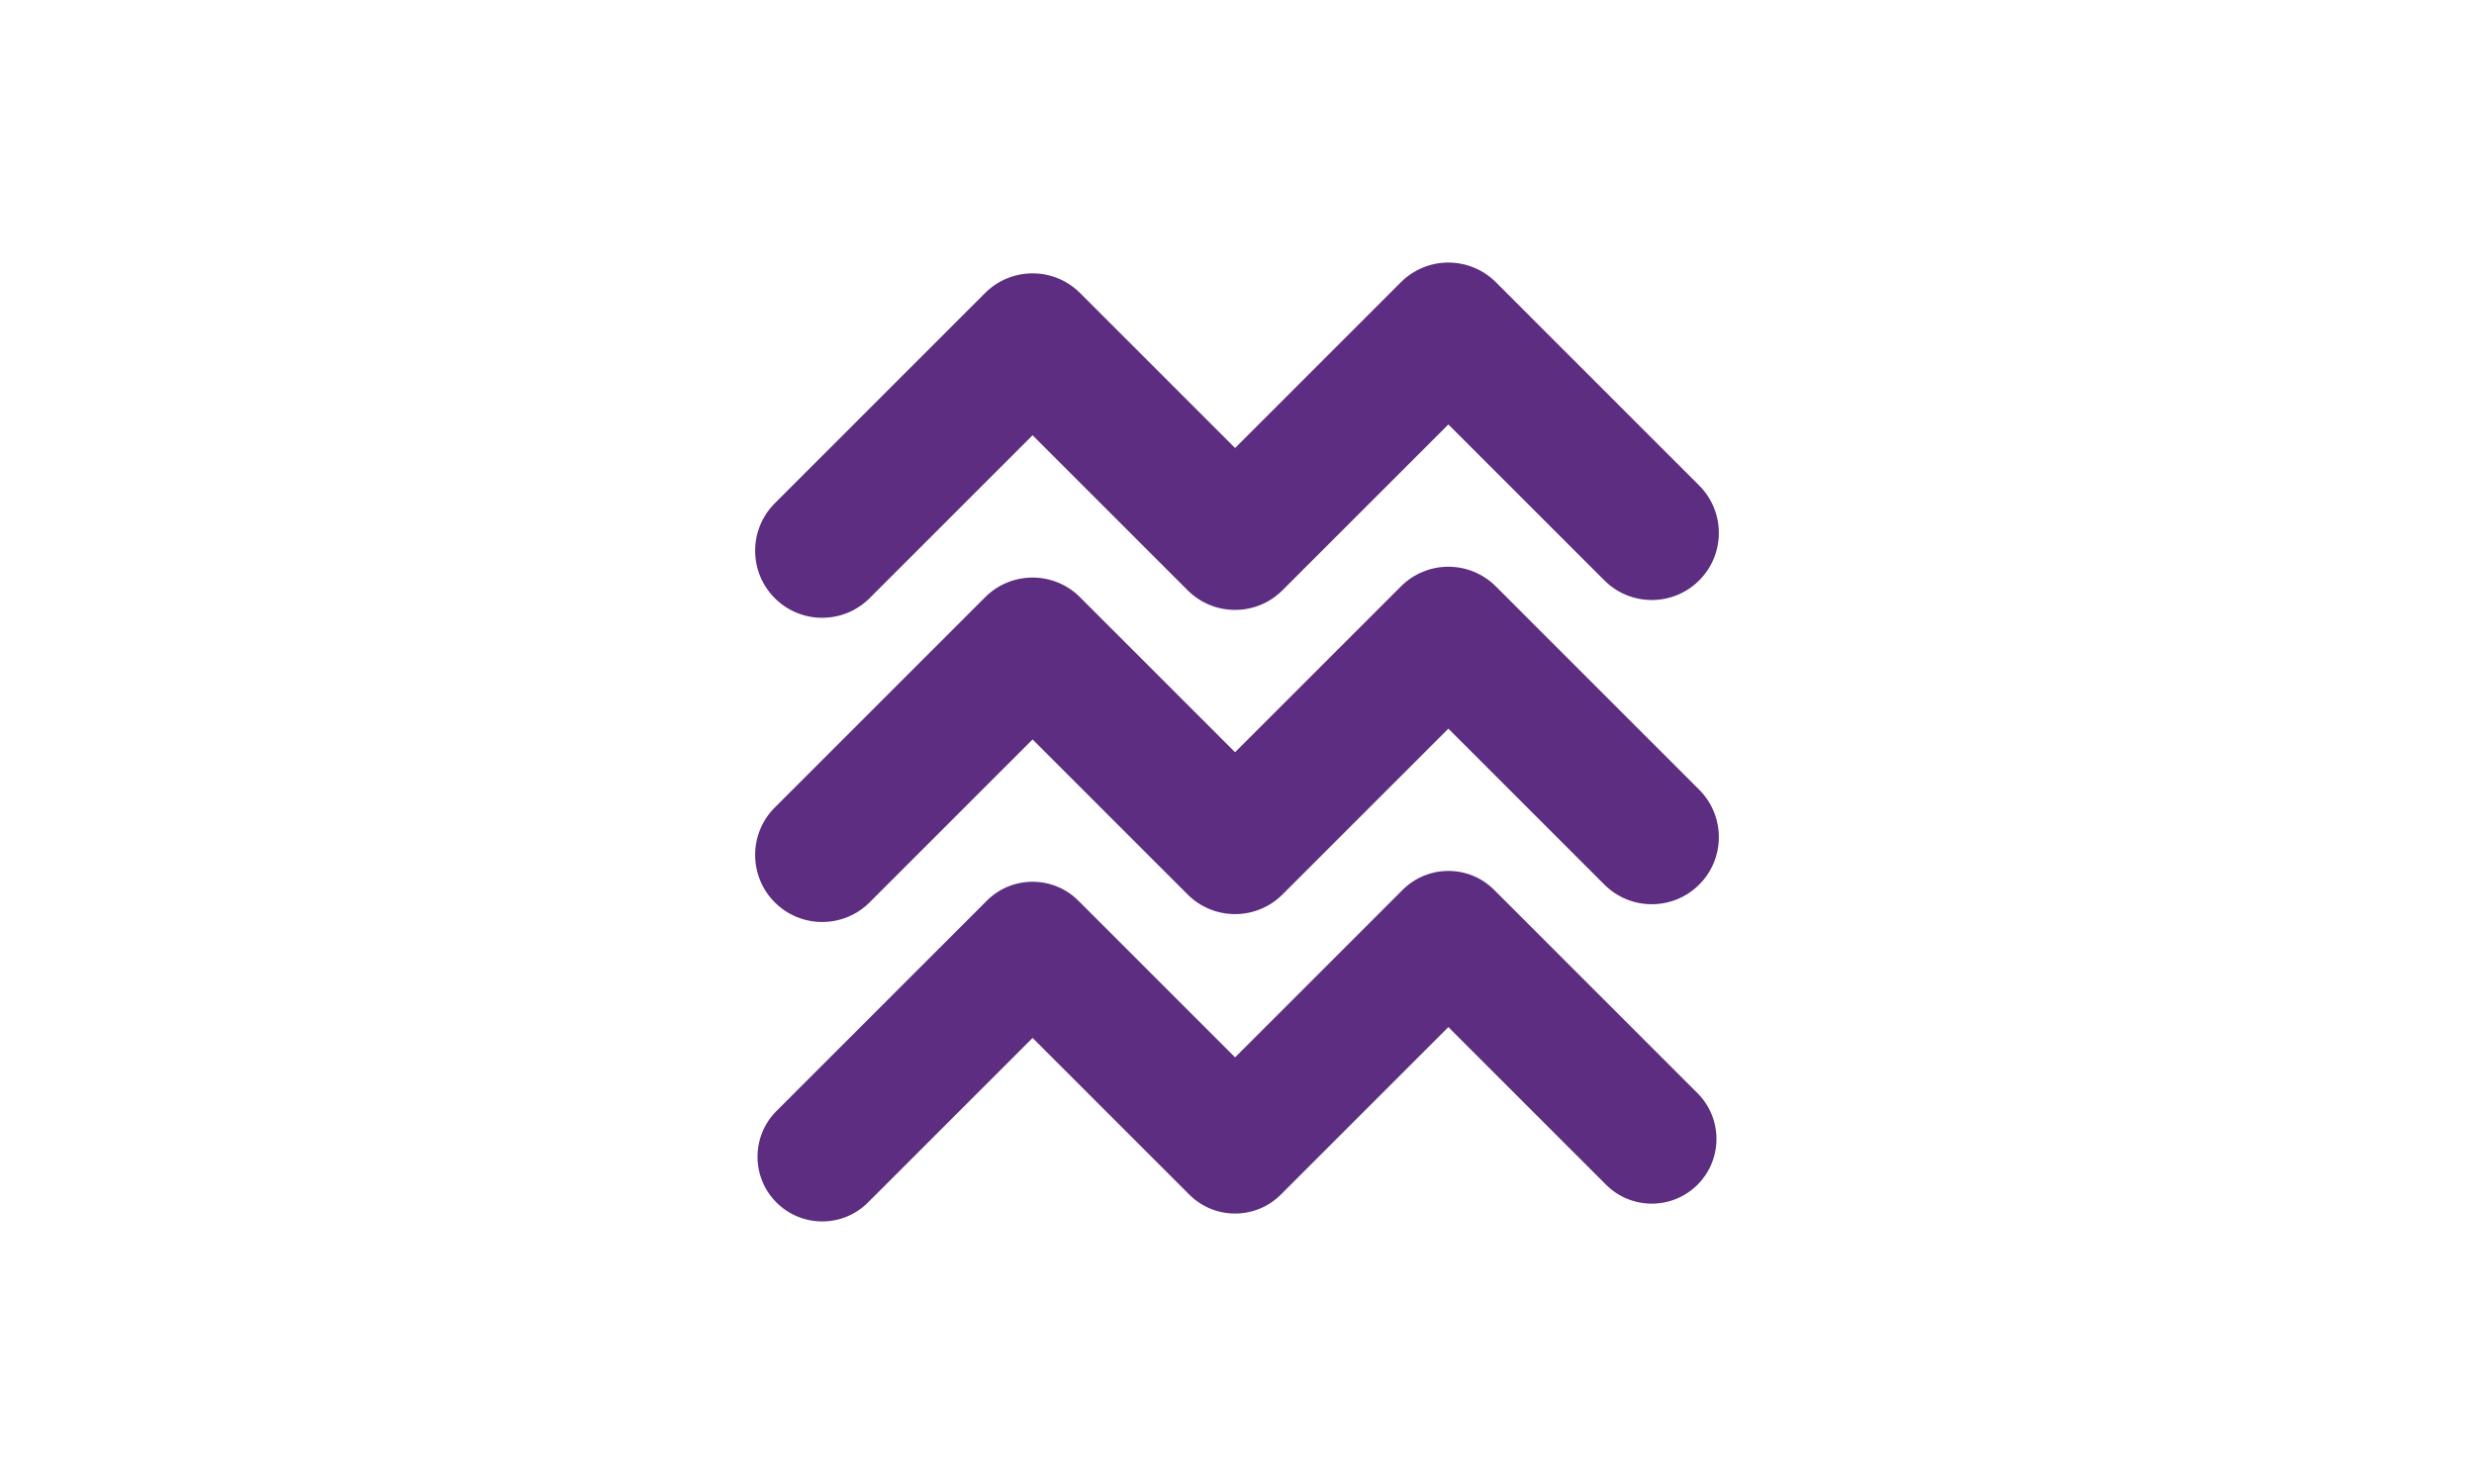 <?xml version="1.0" encoding="UTF-8"?>
<svg id="Layer_1" data-name="Layer 1" xmlns="http://www.w3.org/2000/svg" viewBox="0 0 1600 960">
  <defs>
    <style>
      .cls-1 {
        fill: #5c2d80;
      }
    </style>
  </defs>
  <path class="cls-1" d="M531.75,790.15c-10.71,0-21.42-4.08-29.59-12.26-16.34-16.34-16.34-42.84,0-59.18l136.05-136.05c16.34-16.34,42.84-16.34,59.18,0l101.36,101.36,108.36-108.36c16.34-16.34,42.84-16.34,59.18,0l131.54,131.54c16.34,16.34,16.34,42.84,0,59.18-16.34,16.34-42.84,16.34-59.18,0l-101.95-101.95-108.36,108.36c-16.34,16.34-42.84,16.34-59.18,0l-101.36-101.36-106.46,106.46c-8.17,8.17-18.88,12.26-29.59,12.26"/>
  <path class="cls-1" d="M531.75,596.43c-11.1,0-22.2-4.24-30.68-12.7-16.94-16.94-16.94-44.41,0-61.35l136.05-136.05c16.95-16.94,44.41-16.94,61.35,0l100.28,100.28,107.28-107.28c8.14-8.13,19.17-12.71,30.67-12.71s22.54,4.57,30.68,12.71l131.54,131.55c16.94,16.94,16.94,44.41,0,61.35-16.94,16.95-44.41,16.94-61.35,0l-100.87-100.87-107.28,107.27c-16.95,16.94-44.41,16.93-61.35,0l-100.28-100.28-105.37,105.37c-8.47,8.47-19.57,12.7-30.68,12.7"/>
  <path class="cls-1" d="M531.75,399.65c-11.1,0-22.2-4.24-30.68-12.71-16.94-16.94-16.94-44.41,0-61.35l136.05-136.05c16.95-16.94,44.41-16.94,61.35,0l100.28,100.28,107.28-107.28c8.14-8.13,19.17-12.7,30.67-12.7s22.54,4.57,30.68,12.7l131.54,131.55c16.94,16.94,16.94,44.41,0,61.35-16.94,16.94-44.41,16.94-61.35,0l-100.87-100.87-107.28,107.27c-16.95,16.94-44.41,16.93-61.35,0l-100.28-100.28-105.37,105.37c-8.47,8.47-19.57,12.71-30.68,12.71"/>
</svg>